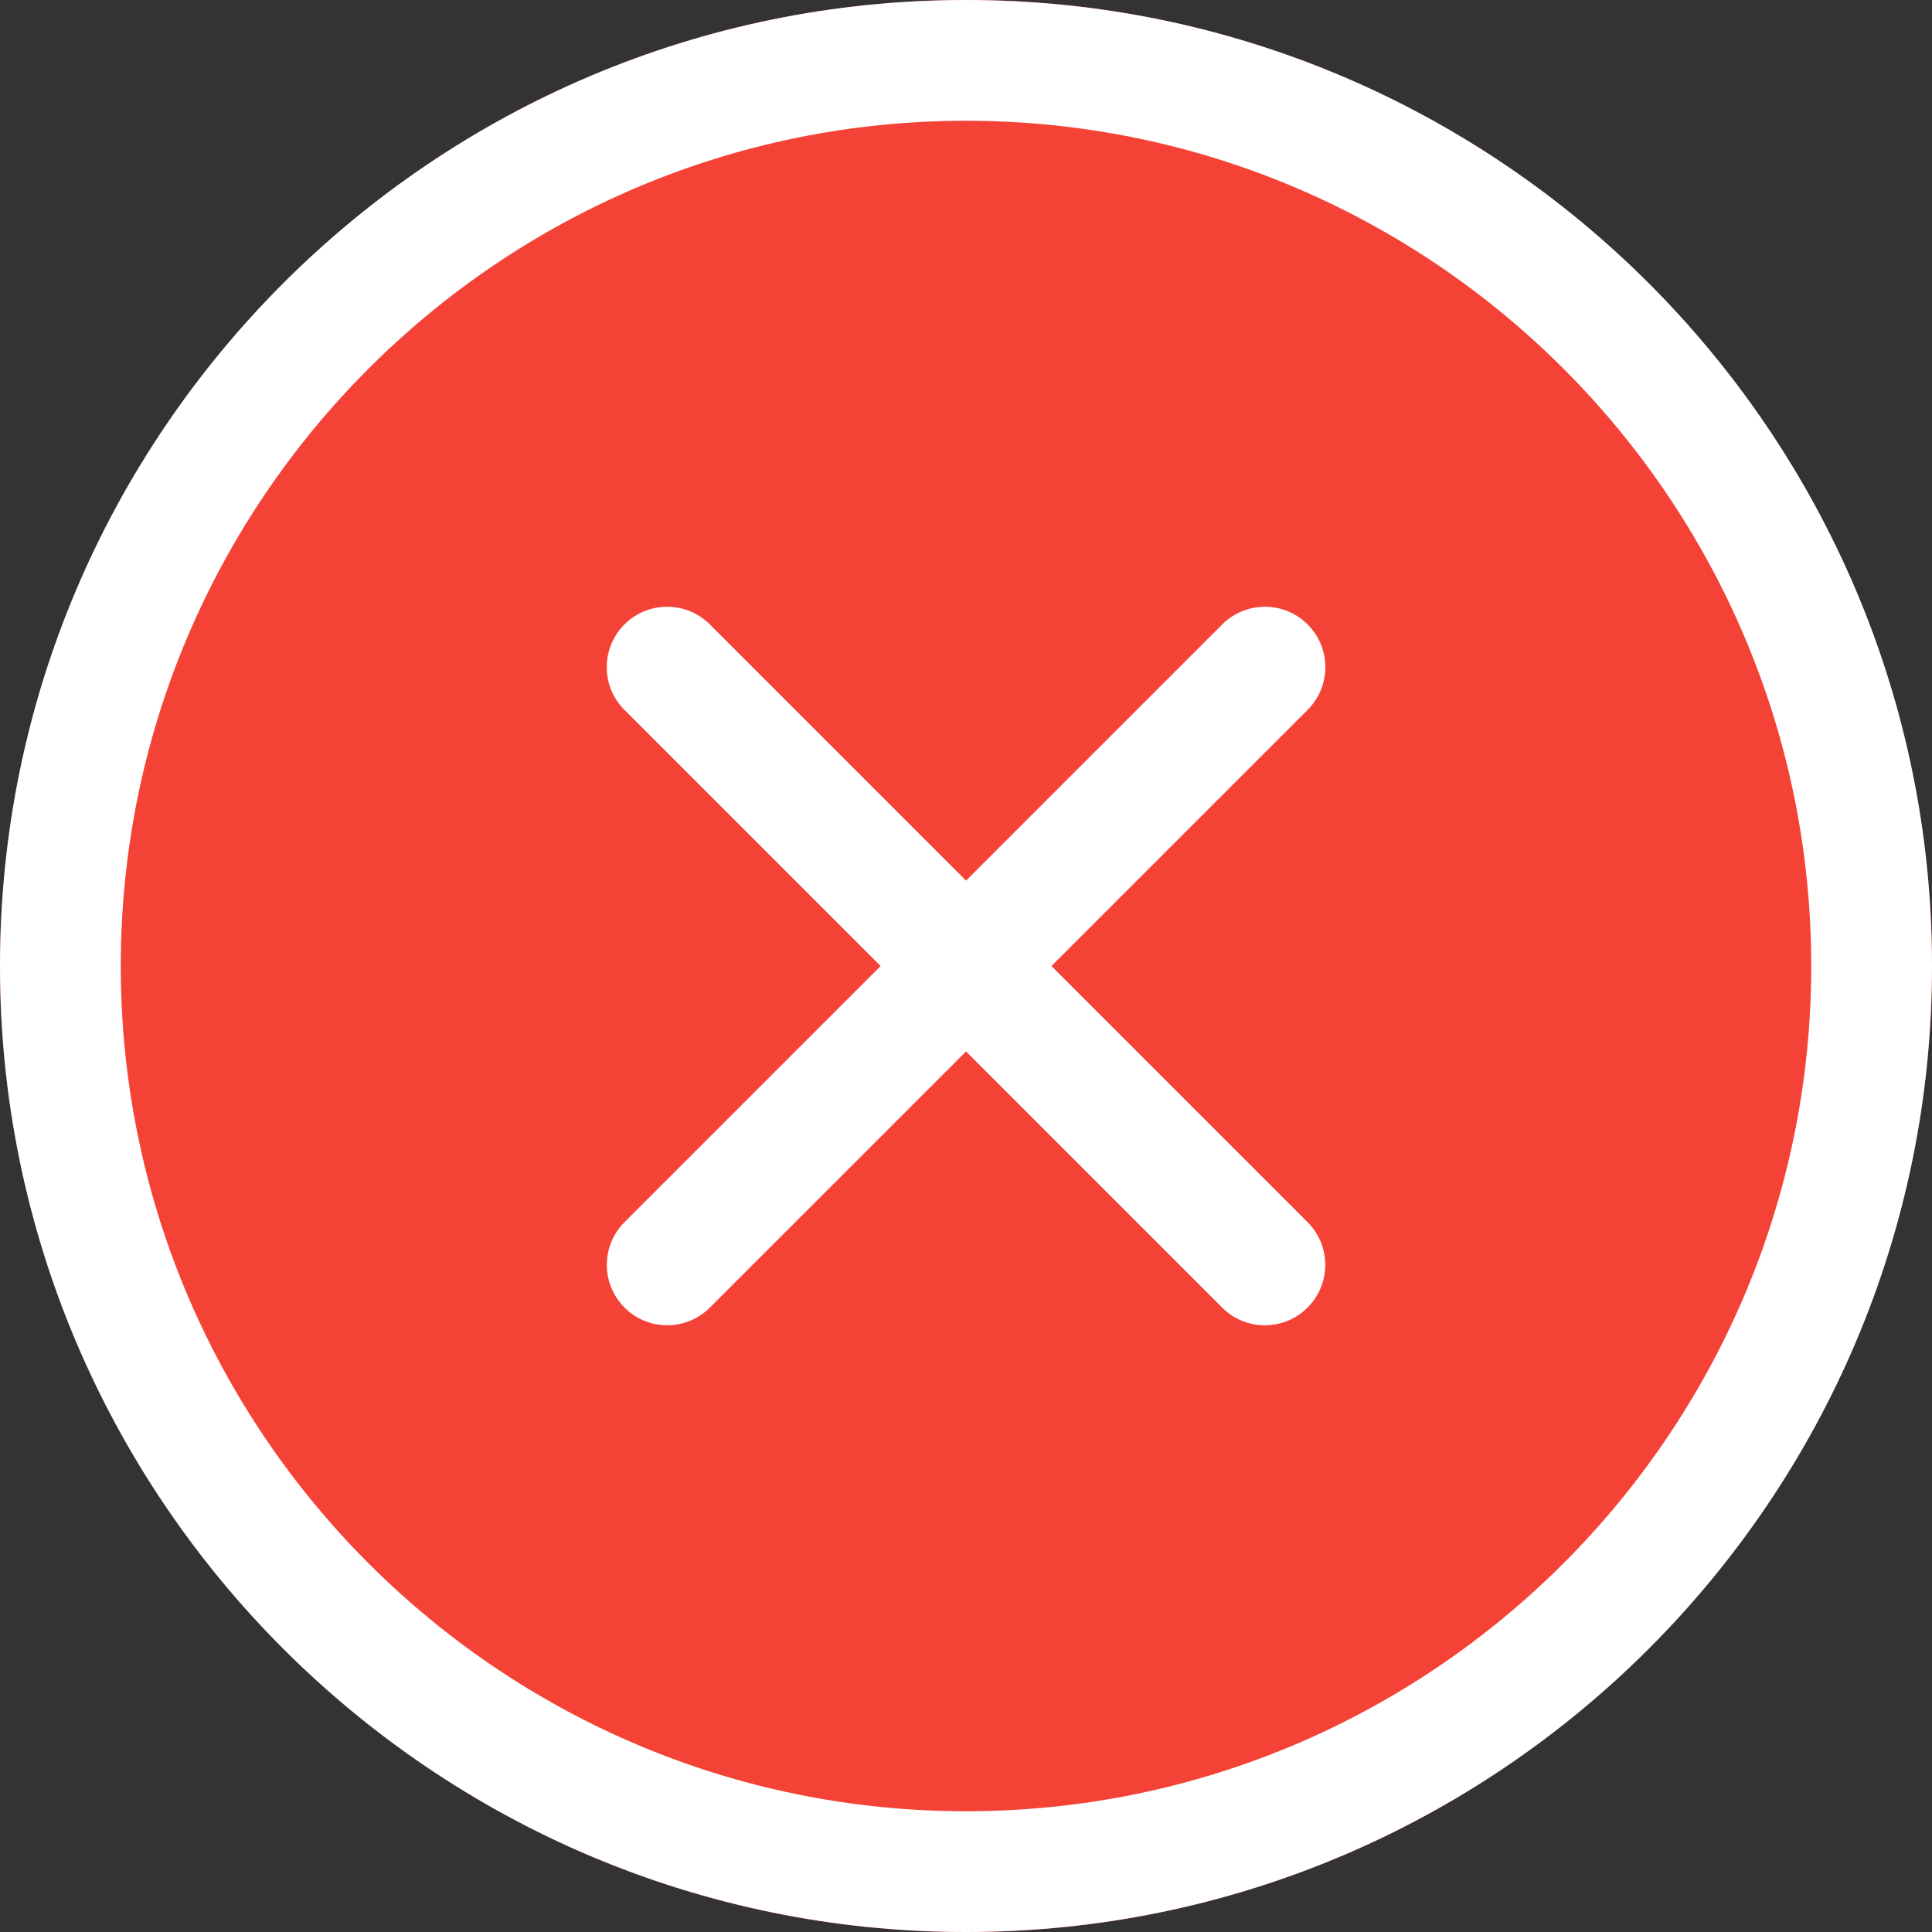 <svg xmlns="http://www.w3.org/2000/svg" width="71" height="71" viewBox="0 0 71 71" fill="none"><rect x="0" y="0" width="71" height="71" fill="#333333" stroke="none"/><path d="M35.5 0C15.925 0 0 15.925 0 35.5C0 55.075 15.925 71 35.5 71C55.075 71 71 55.075 71 35.5C71 15.925 55.075 0 35.5 0Z" fill="#F44336"></path><path d="M35.5 71C15.925 71 0 55.075 0 35.5C0 15.925 15.925 0 35.5 0C55.075 0 71 15.925 71 35.5C71 55.075 55.075 71 35.5 71ZM35.5 4.438C18.371 4.438 4.438 18.371 4.438 35.5C4.438 52.629 18.371 66.562 35.5 66.562C52.629 66.562 66.562 52.629 66.562 35.5C66.562 18.371 52.629 4.438 35.5 4.438Z" fill="white"></path><path d="M24.519 48.703C23.951 48.703 23.382 48.487 22.951 48.052C22.084 47.185 22.084 45.78 22.951 44.913L44.916 22.948C45.783 22.081 47.188 22.081 48.055 22.948C48.922 23.815 48.922 25.22 48.055 26.087L26.089 48.052C25.673 48.469 25.108 48.703 24.519 48.703L24.519 48.703Z" fill="white"></path><path d="M46.481 48.703C45.913 48.703 45.345 48.487 44.913 48.052L22.948 26.087C22.081 25.22 22.081 23.815 22.948 22.948C23.815 22.081 25.22 22.081 26.087 22.948L48.052 44.913C48.919 45.78 48.919 47.185 48.052 48.052C47.846 48.259 47.601 48.423 47.332 48.535C47.062 48.646 46.773 48.703 46.481 48.703L46.481 48.703Z" fill="white"></path></svg>